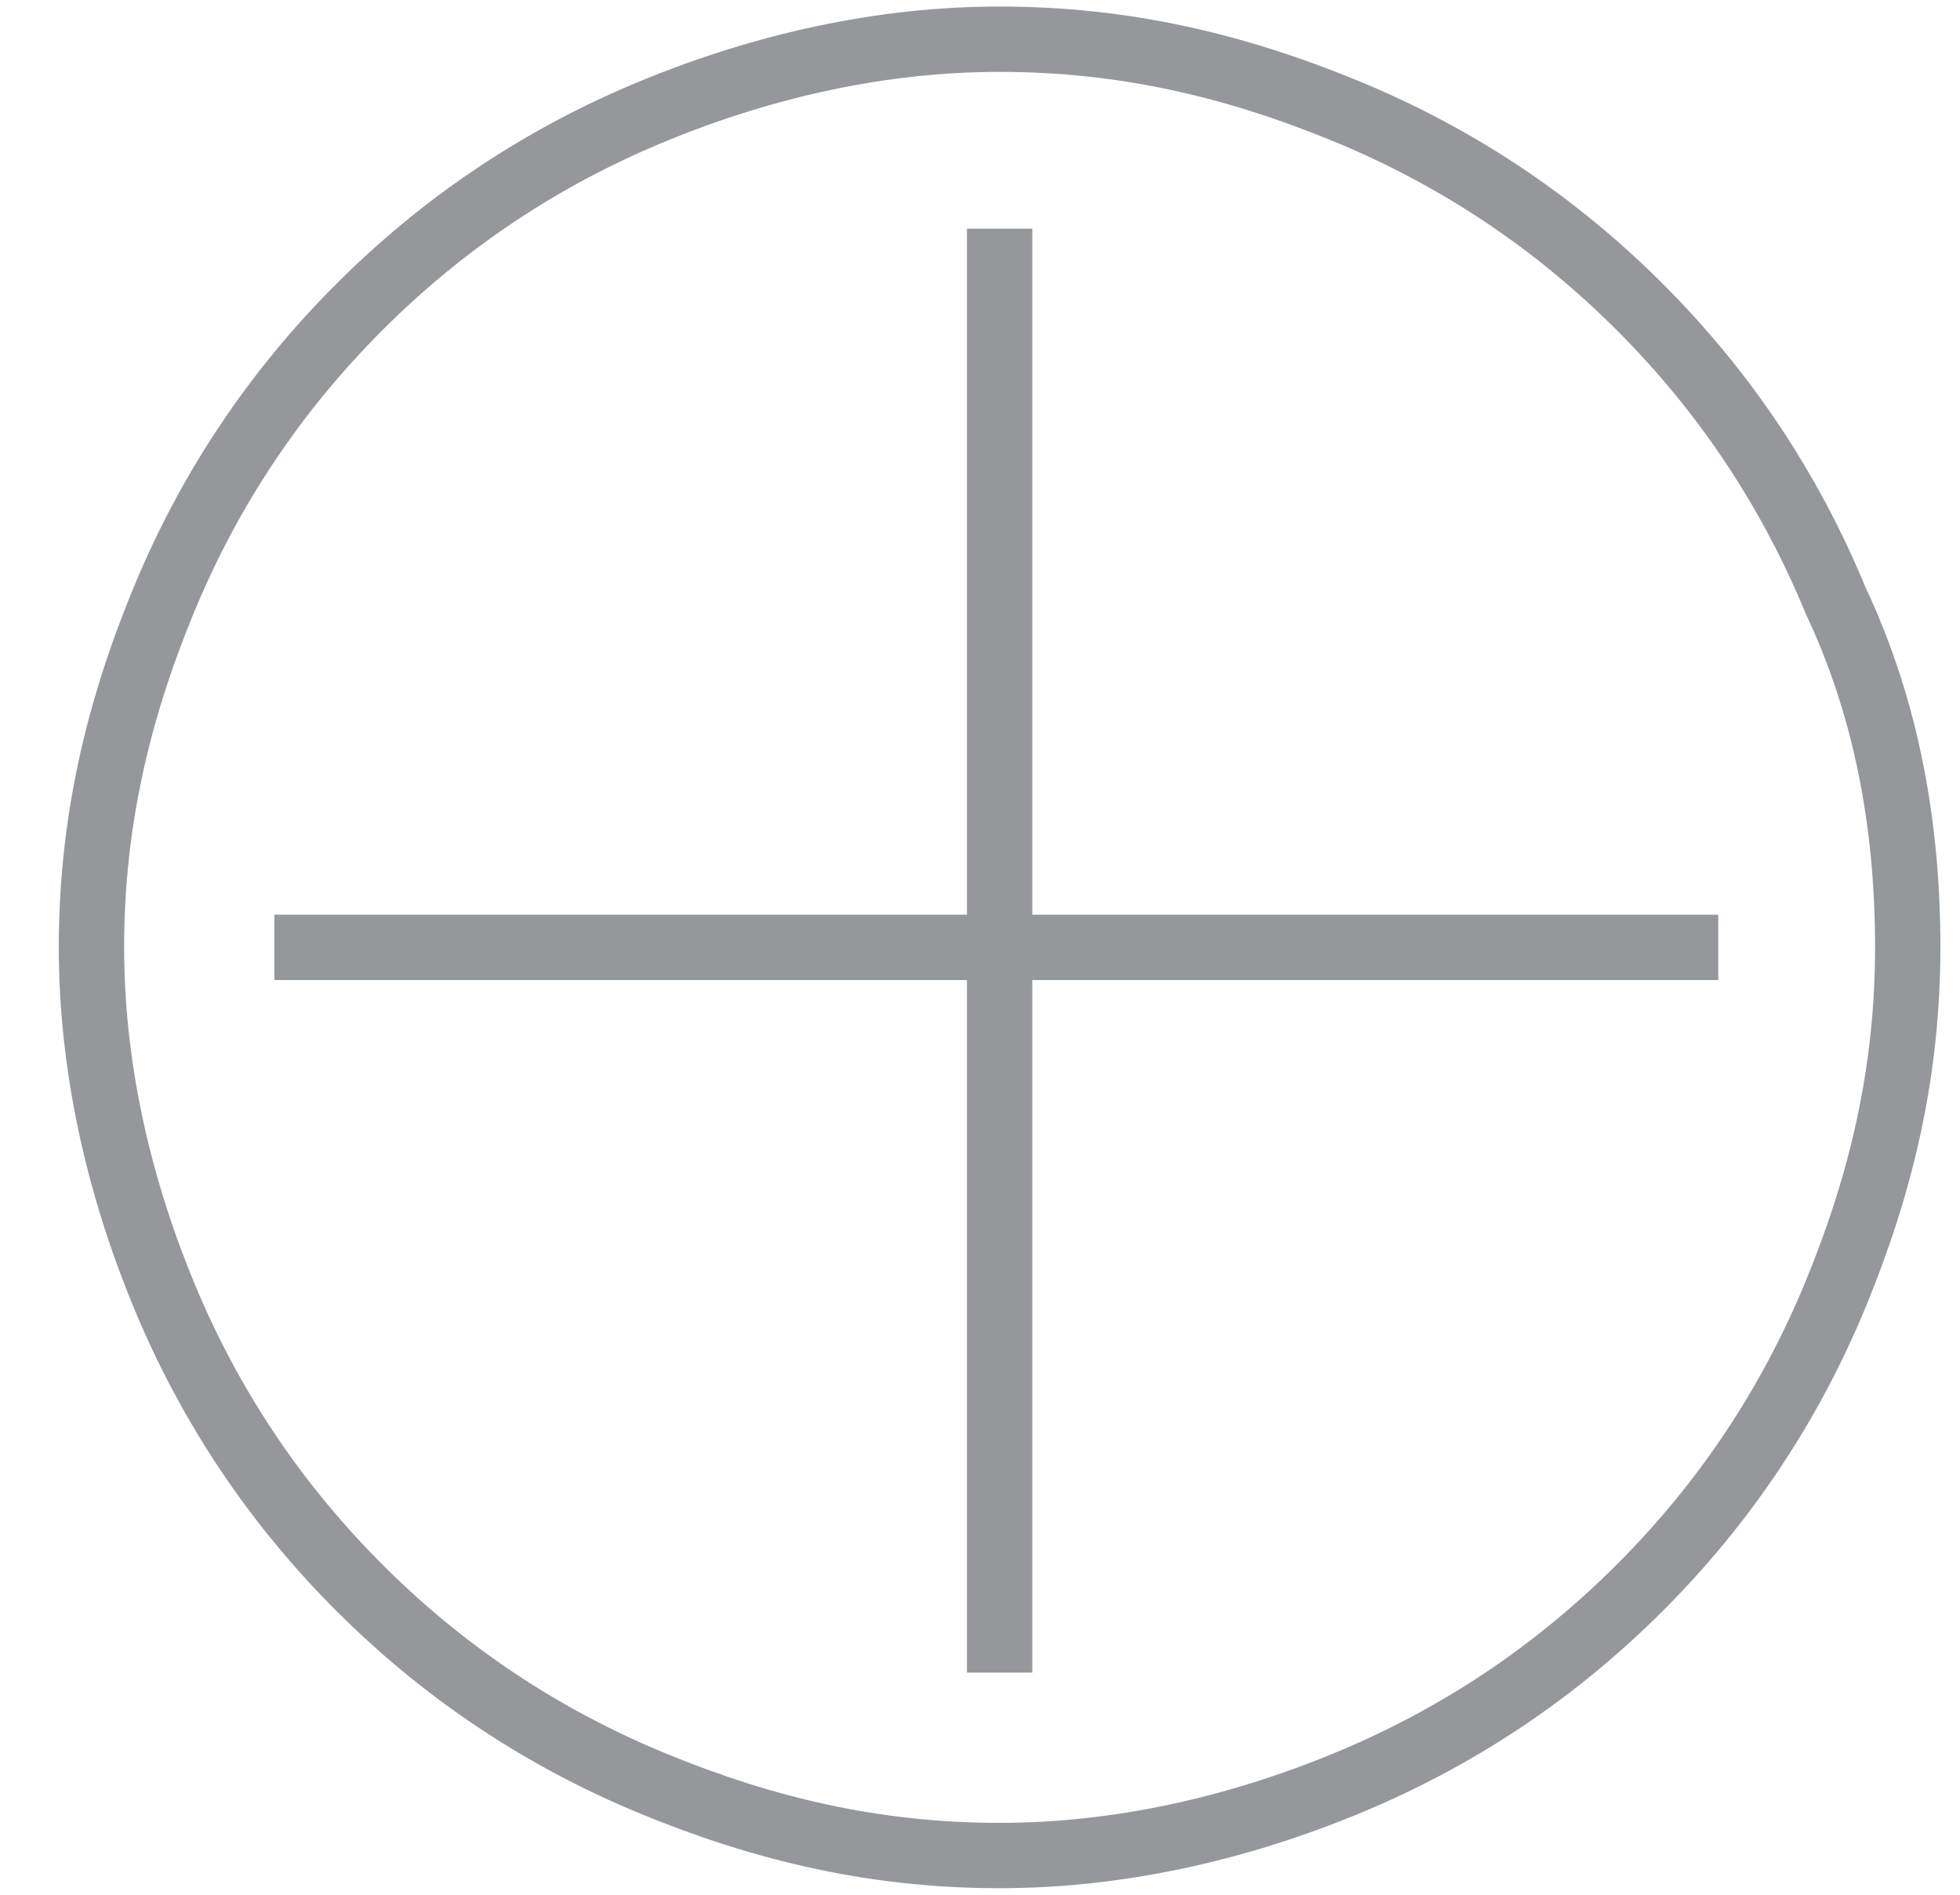 <?xml version="1.0" encoding="utf-8"?>
<!-- Generator: Adobe Illustrator 21.1.0, SVG Export Plug-In . SVG Version: 6.00 Build 0)  -->
<svg version="1.1" id="Layer_1" xmlns="http://www.w3.org/2000/svg" xmlns:xlink="http://www.w3.org/1999/xlink" x="0px" y="0px"
	 viewBox="0 0 30 29" style="enable-background:new 0 0 30 29;" xml:space="preserve">
<style type="text/css">
	.st0{fill:none;stroke:#95989A;}
</style>
<line class="st0" x1="4.2" y1="14.5" x2="26.3" y2="14.5"/>
<line class="st0" x1="15.3" y1="3.5" x2="15.3" y2="25.6"/>
<path class="st0" d="M29.2,14.5c0,1.9-0.4,3.6-1.1,5.3c-0.7,1.7-1.7,3.2-3,4.5c-1.3,1.3-2.8,2.3-4.5,3c-1.7,0.7-3.5,1.1-5.3,1.1
	c-1.9,0-3.6-0.4-5.3-1.1c-1.7-0.7-3.2-1.7-4.5-3c-1.3-1.3-2.3-2.8-3-4.5c-0.7-1.7-1.1-3.5-1.1-5.3c0-1.9,0.4-3.6,1.1-5.3
	c0.7-1.7,1.7-3.2,3-4.5c1.3-1.3,2.8-2.3,4.5-3c1.7-0.7,3.5-1.1,5.3-1.1c1.9,0,3.6,0.4,5.3,1.1c1.7,0.7,3.2,1.7,4.5,3
	c1.3,1.3,2.3,2.8,3,4.5C28.9,10.9,29.2,12.7,29.2,14.5z"/>
</svg>
